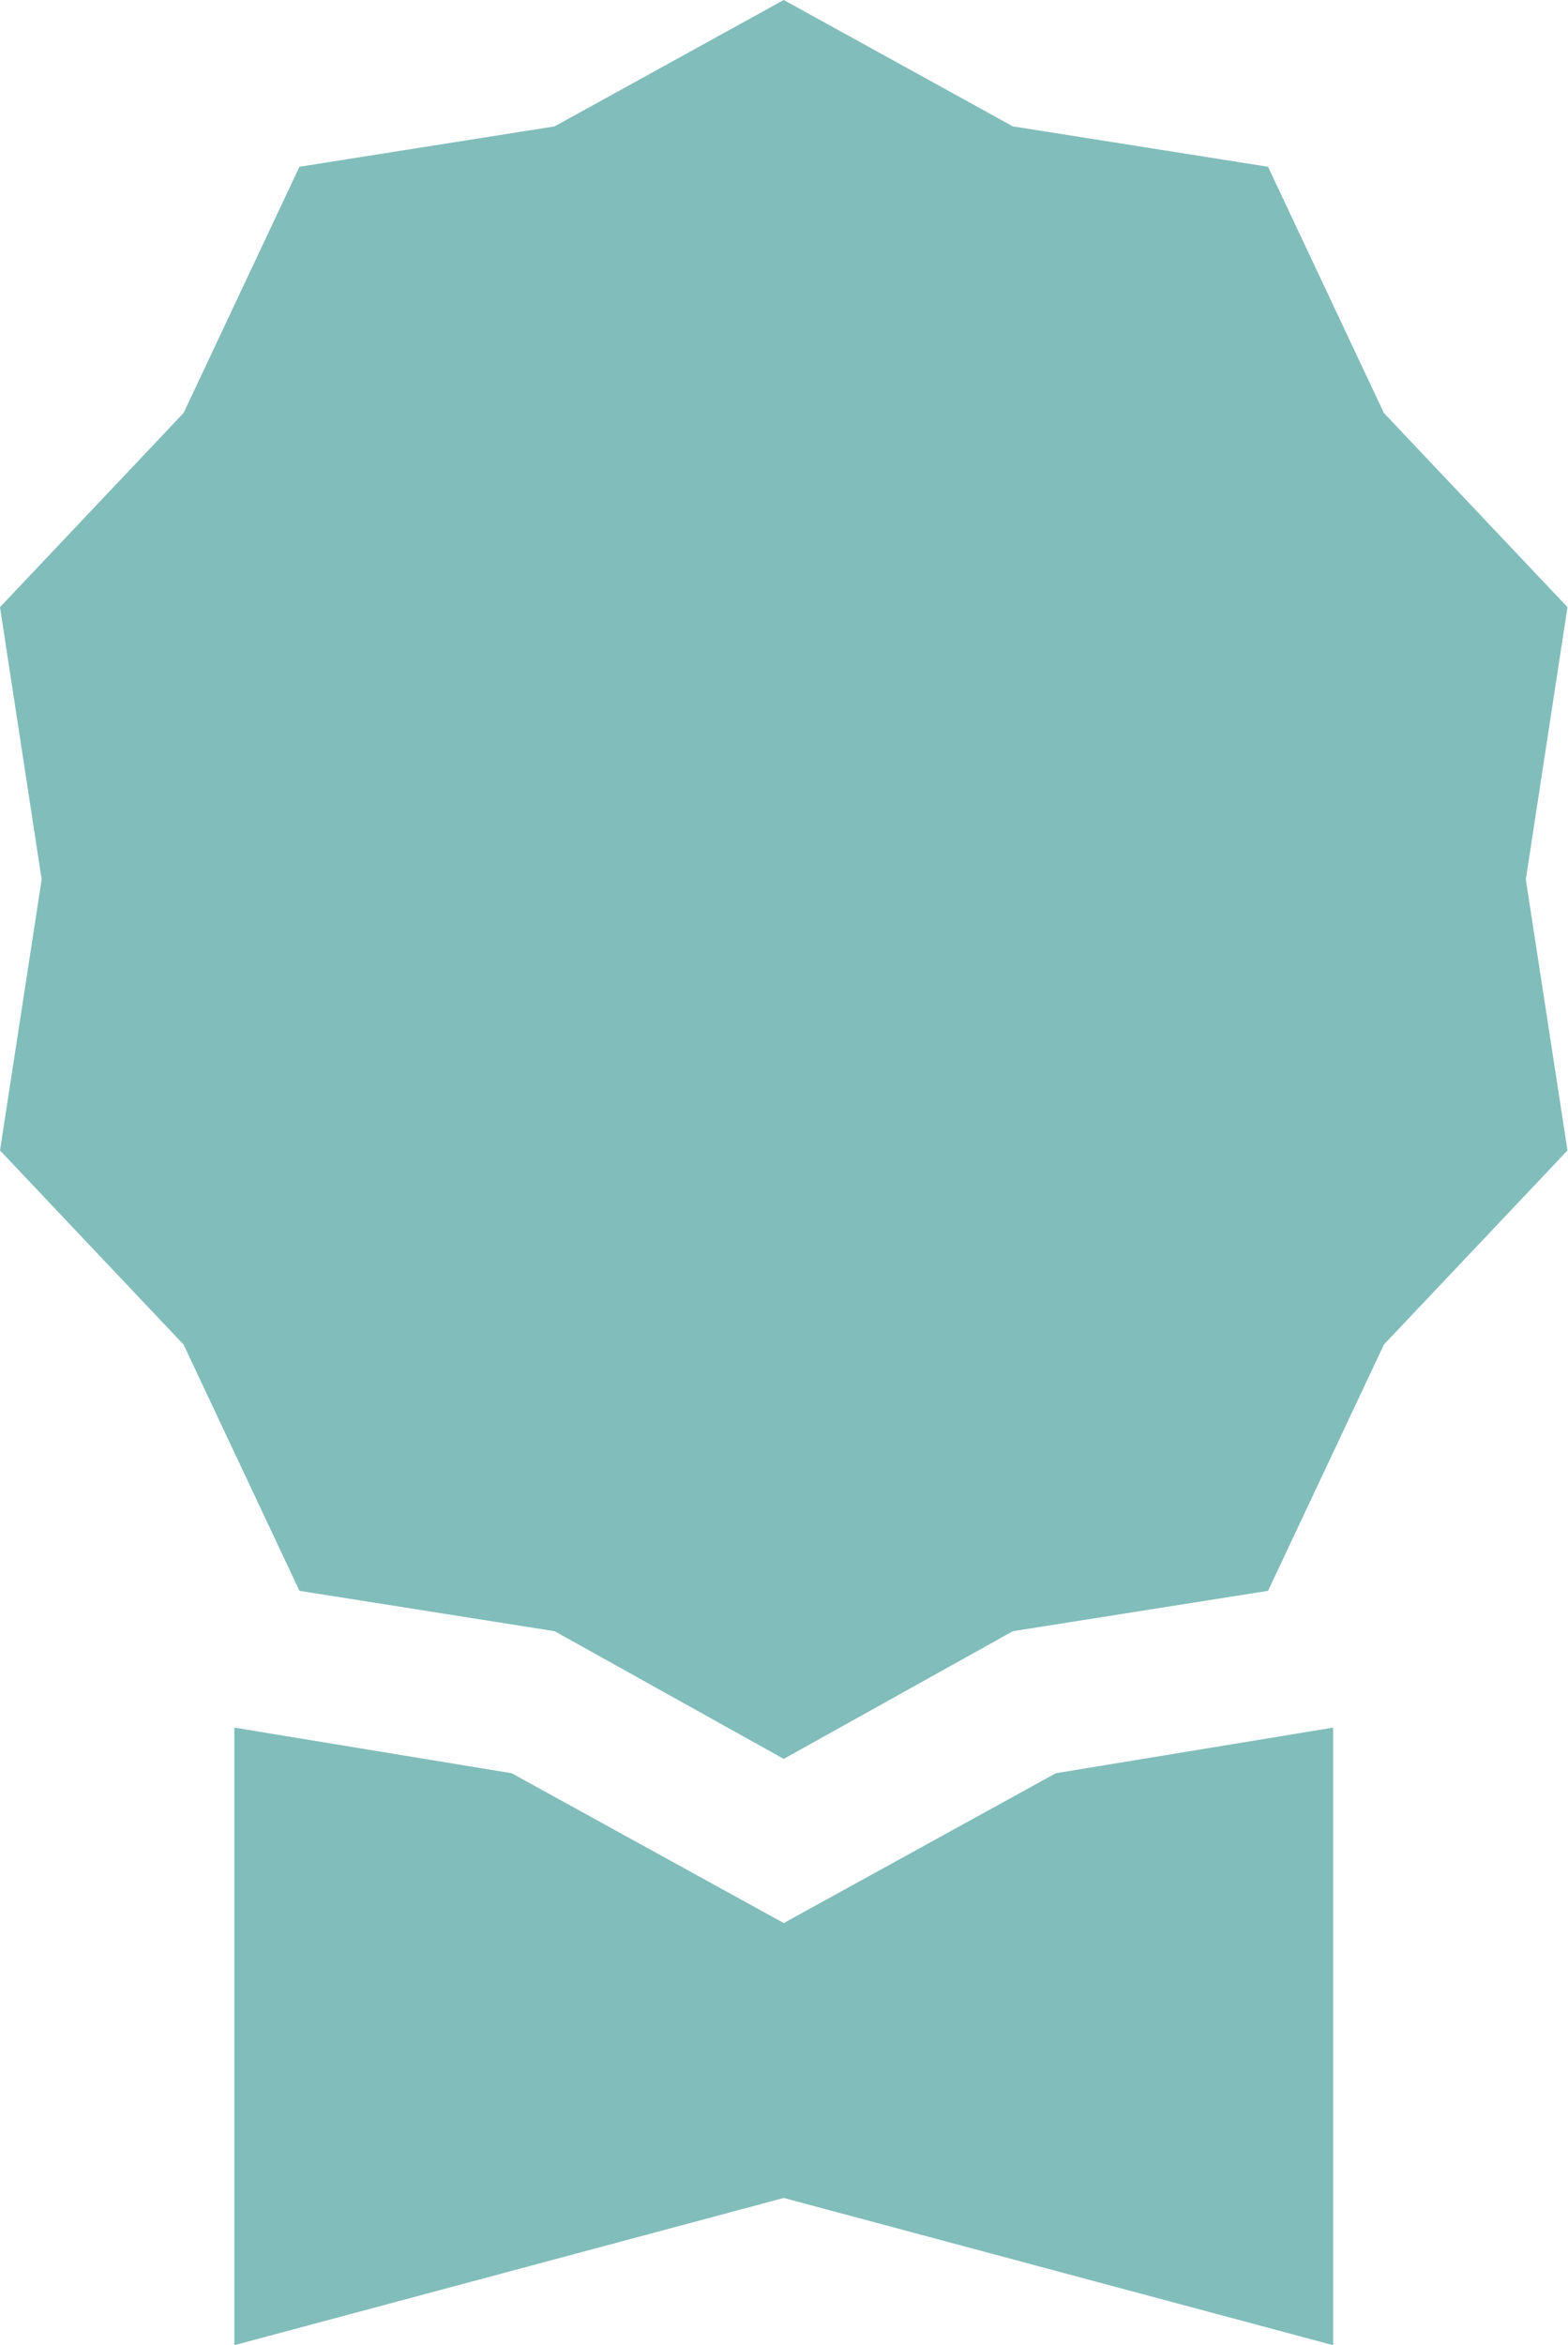 <svg width="12.044" height="18" viewBox="0 0 12.044 18" fill="none" xmlns="http://www.w3.org/2000/svg" xmlns:xlink="http://www.w3.org/1999/xlink">
    <desc>
        Created with Pixso.
    </desc>
    <defs/>
    <path id="Vector" d="M7.78 0.97L6.02 0L4.26 0.97L2.3 1.28L1.41 3.17L0 4.66L0.32 6.75L0 8.83L1.41 10.32L2.3 12.21L4.26 12.52L6.02 13.5L7.78 12.52L9.74 12.21L10.63 10.32L12.04 8.83L11.72 6.75L12.04 4.66L10.63 3.17L9.74 1.28L7.78 0.97ZM1.8 18L1.8 13.26L3.93 13.61L6.02 14.76L8.11 13.61L10.24 13.26L10.24 18L6.02 16.87L1.8 18Z" fill="#81BDBB" fill-opacity="1" fill-rule="evenodd"/>
</svg>
